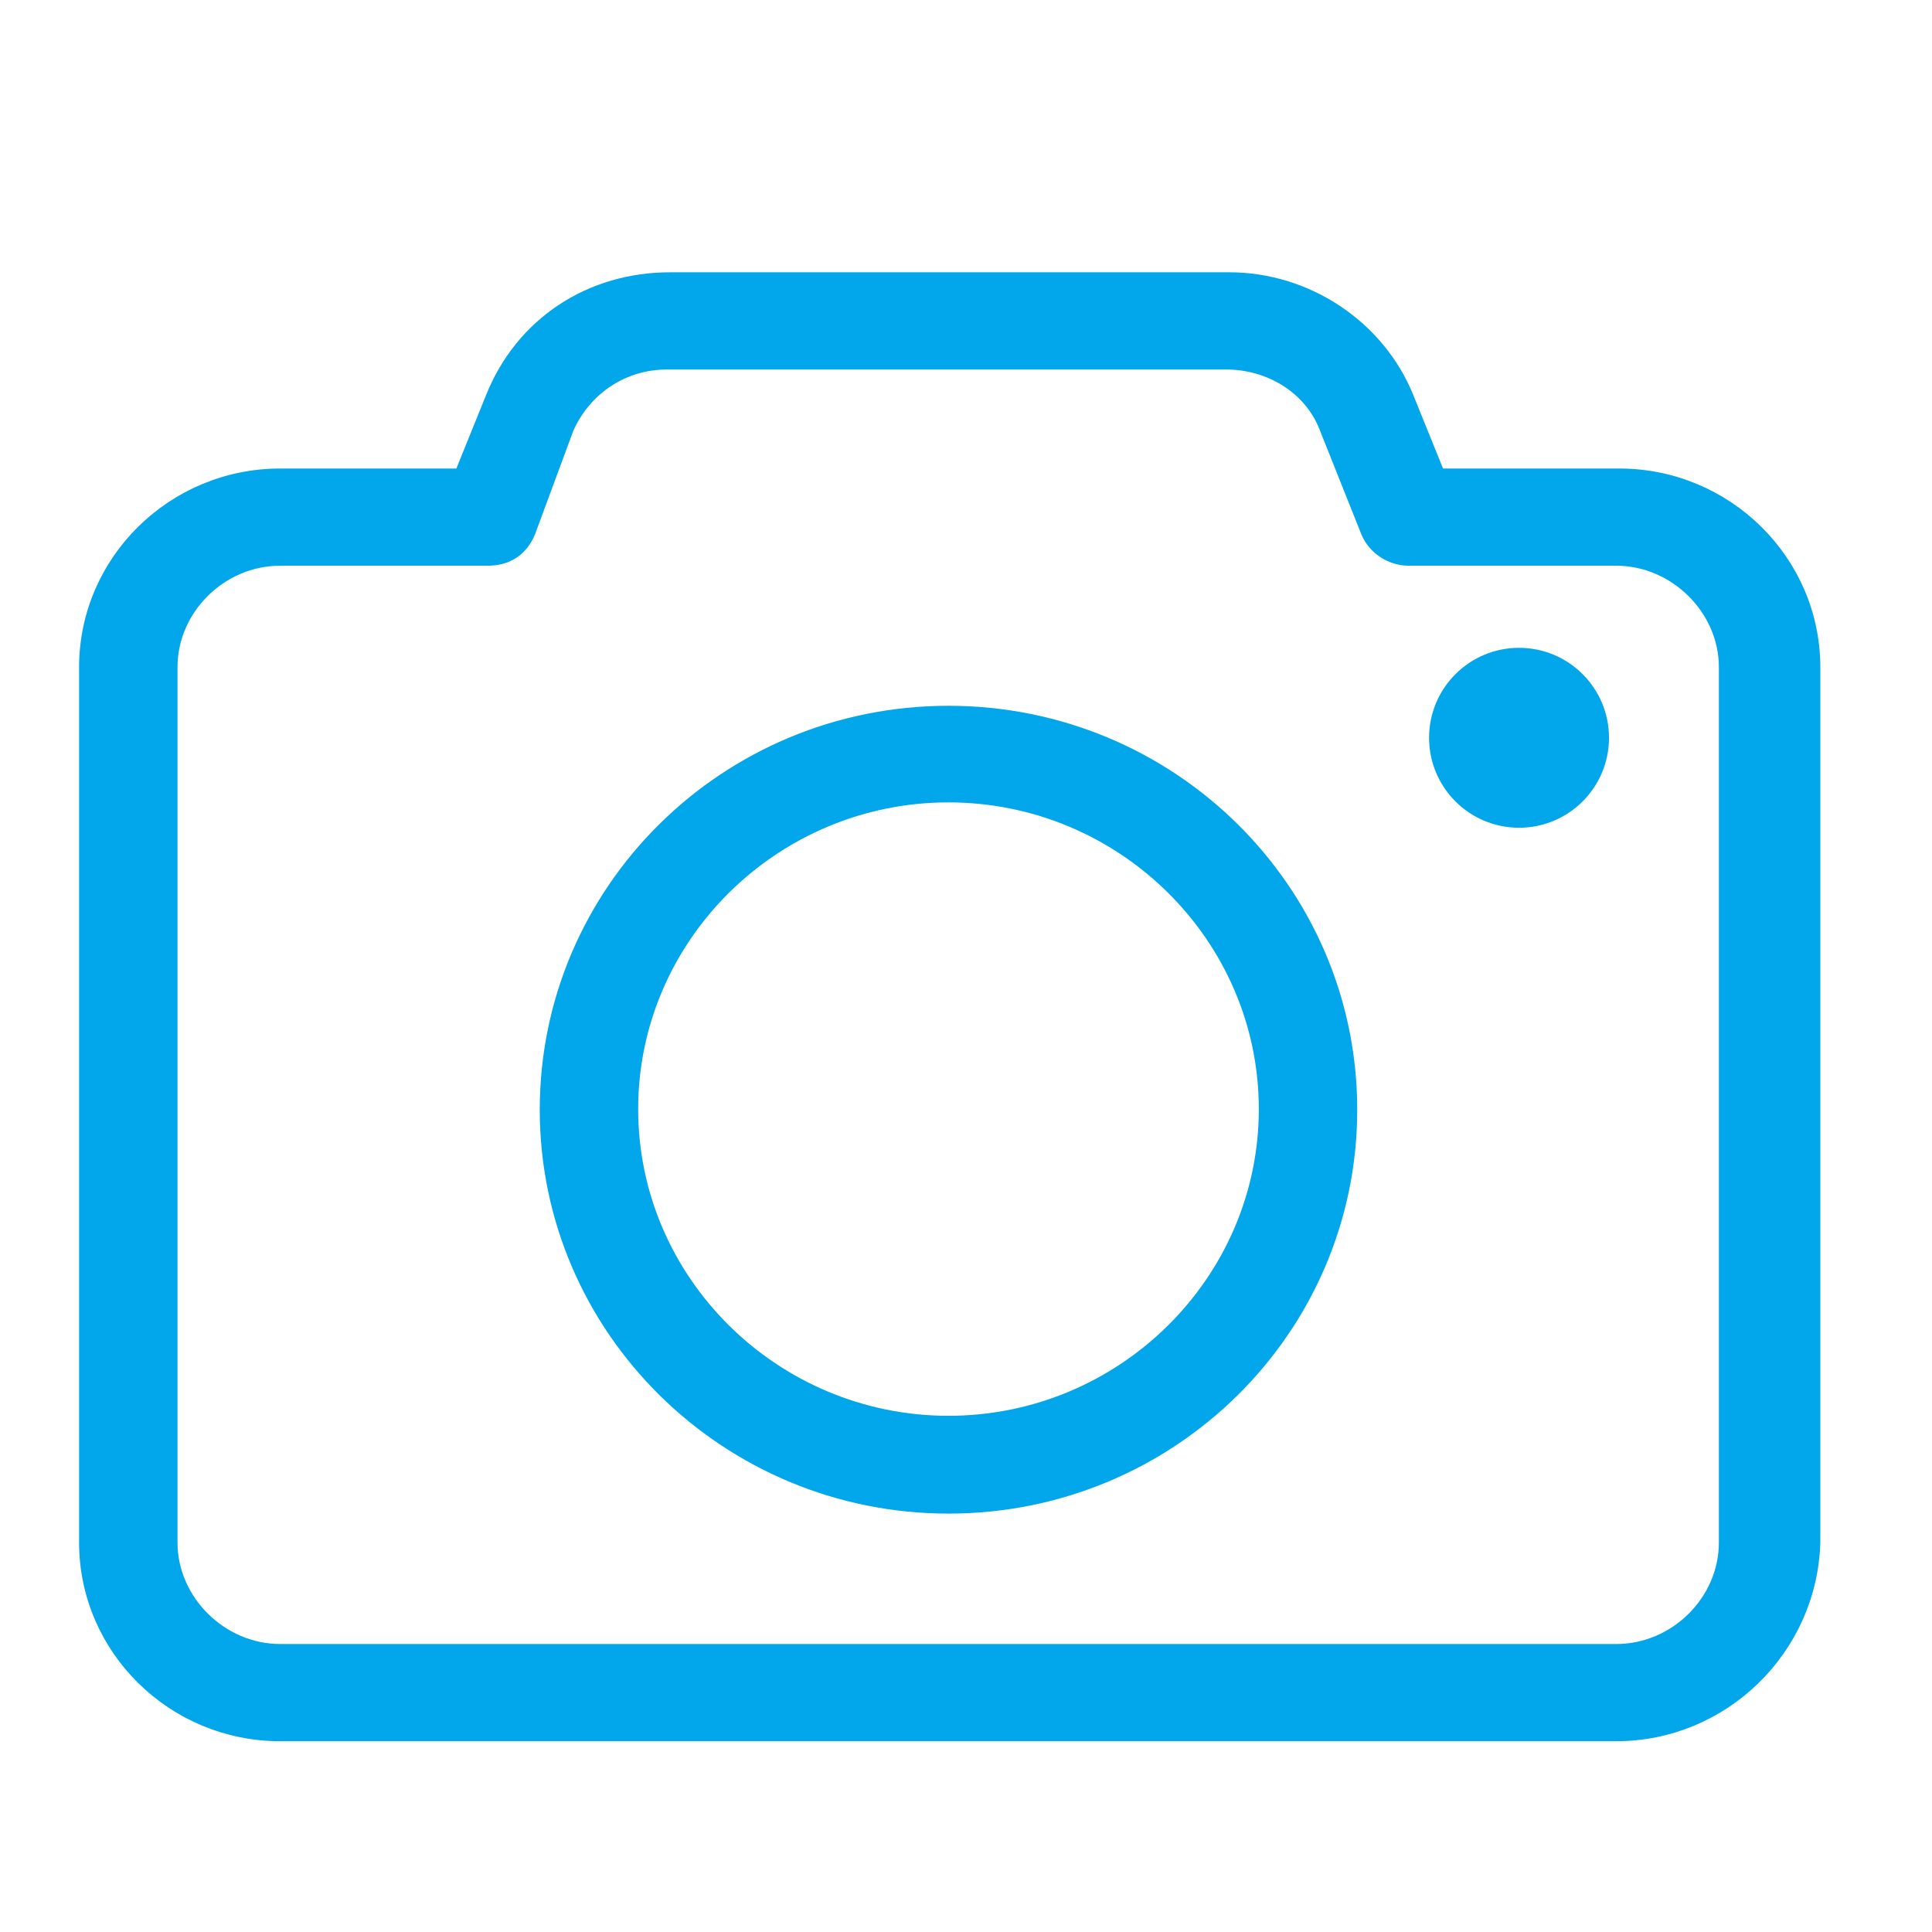 <?xml version="1.0" encoding="UTF-8"?>
<svg id="Layer_1" xmlns="http://www.w3.org/2000/svg" version="1.1" viewBox="0 0 32 32">
  <!-- Generator: Adobe Illustrator 29.5.1, SVG Export Plug-In . SVG Version: 2.1.0 Build 141)  -->
  <defs>
    <style>
      .st0, .st1 {
        fill: #01a6eb;
      }

      .st2 {
        fill: none;
        stroke-width: 1.6px;
      }

      .st2, .st1 {
        stroke: #01a6eb;
        stroke-miterlimit: 10;
      }

      .st1 {
        stroke-width: .3px;
      }
    </style>
  </defs>
  <path class="st2" d="M32,8.52"/>
  <g id="_x31_48_x2C__Camera_x2C__Image_x2C__Basic_x2C__Ui">
    <g>
      <path class="st1" d="M15.71,24.92c-3.65,0-6.62-2.93-6.62-6.54s2.96-6.54,6.62-6.54,6.62,2.93,6.62,6.54-2.96,6.54-6.62,6.54ZM15.71,13.14c-2.91,0-5.29,2.35-5.29,5.23s2.38,5.23,5.29,5.23,5.29-2.35,5.29-5.23-2.38-5.23-5.29-5.23Z"/>
      <path class="st1" d="M26.77,28.69H4.64c-1.75,0-3.18-1.41-3.18-3.14v-14.5c0-1.73,1.43-3.14,3.18-3.14h3.02l.53-1.31c.48-1.2,1.59-1.94,2.91-1.94h9.26c1.27,0,2.44.78,2.91,1.94l.53,1.31h3.02c1.75,0,3.18,1.41,3.18,3.14v14.5c-.05,1.73-1.48,3.14-3.23,3.14ZM4.64,9.22c-1.01,0-1.85.84-1.85,1.83v14.5c0,.99.85,1.83,1.85,1.83h22.13c1.01,0,1.85-.84,1.85-1.83v-14.5c0-.99-.85-1.83-1.85-1.83h-3.44c-.26,0-.53-.16-.64-.42l-.69-1.73c-.26-.68-.95-1.1-1.69-1.1h-9.26c-.74,0-1.38.42-1.69,1.1l-.64,1.73c-.11.26-.32.42-.64.42h-3.44Z"/>
    </g>
  </g>
  <circle class="st0" cx="25.16" cy="12.22" r="1.49"/>
</svg>